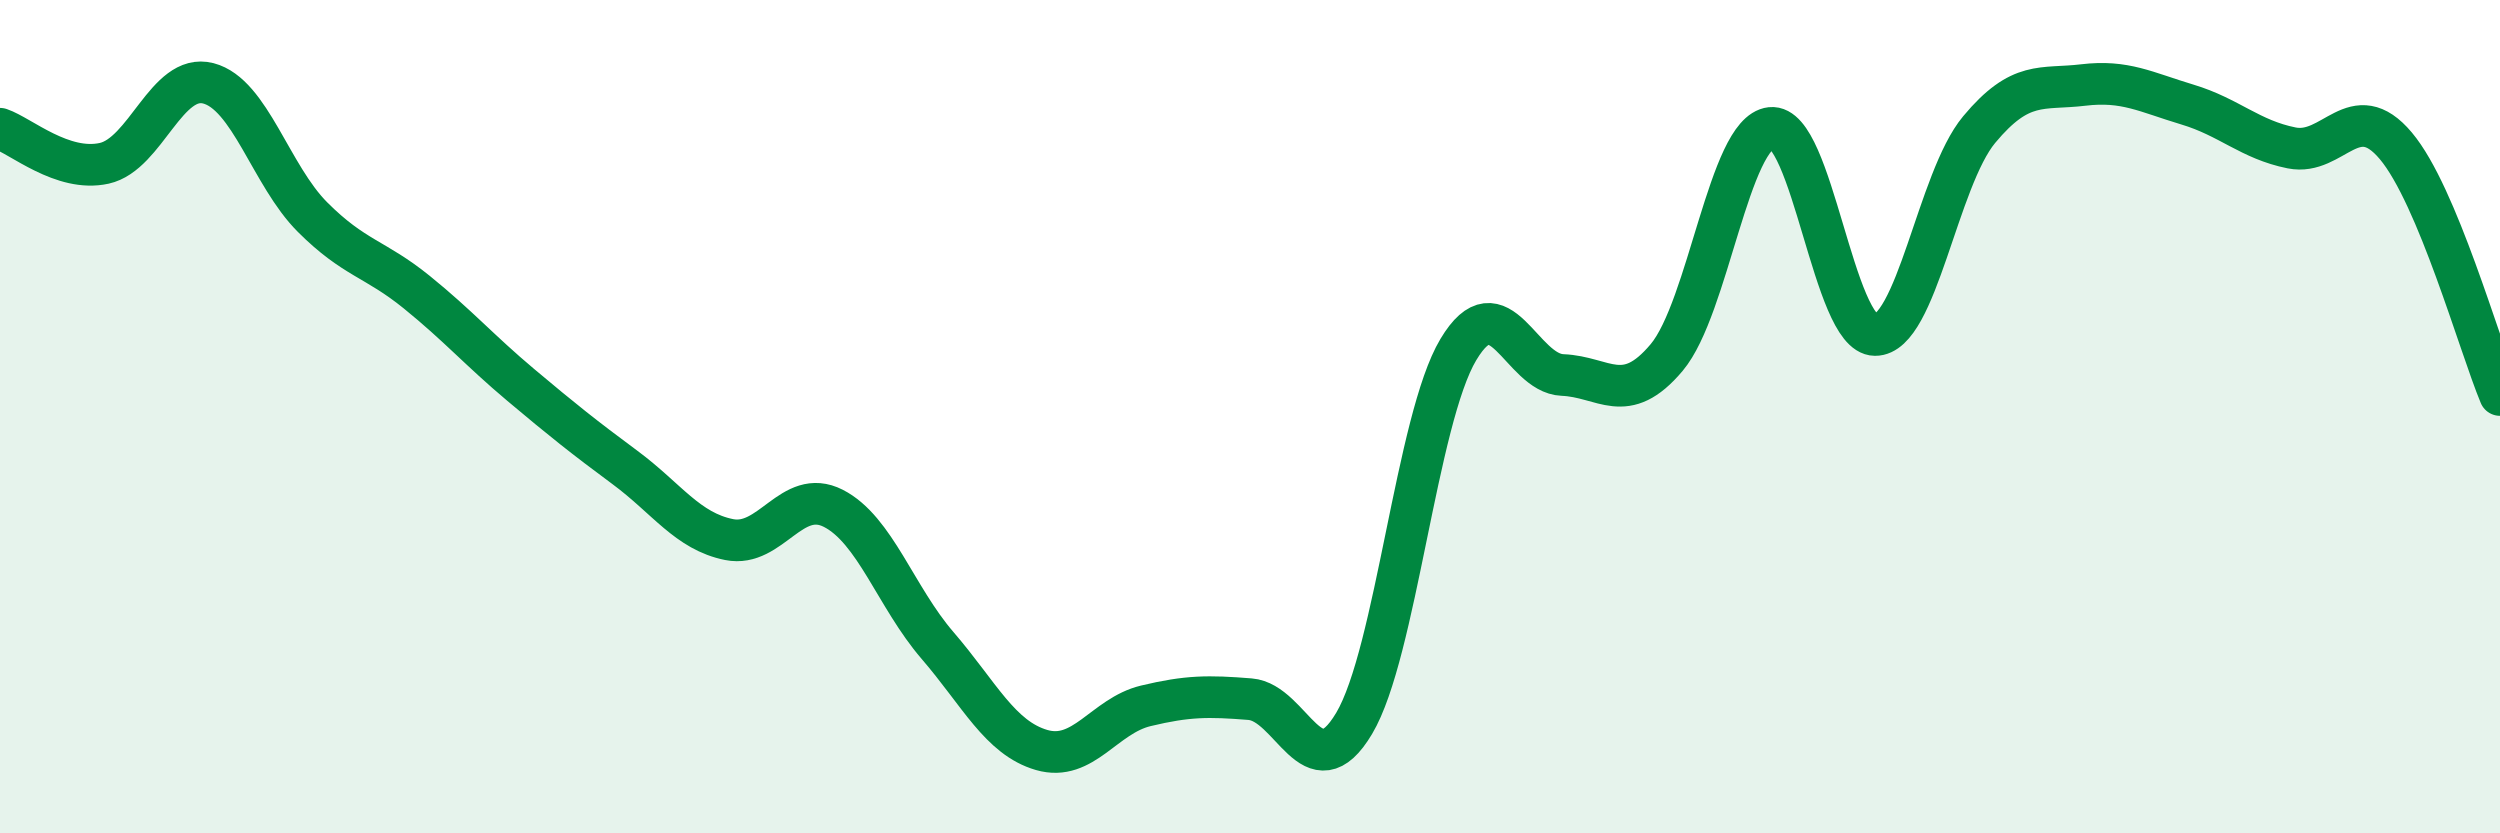 
    <svg width="60" height="20" viewBox="0 0 60 20" xmlns="http://www.w3.org/2000/svg">
      <path
        d="M 0,3.09 C 0.5,3.26 1.5,4.14 2.5,3.92 C 3.5,3.7 4,1.74 5,2 C 6,2.26 6.5,4.21 7.5,5.21 C 8.5,6.21 9,6.2 10,7.01 C 11,7.82 11.5,8.4 12.5,9.24 C 13.5,10.08 14,10.48 15,11.22 C 16,11.96 16.5,12.75 17.5,12.95 C 18.5,13.15 19,11.69 20,12.2 C 21,12.71 21.5,14.33 22.5,15.49 C 23.5,16.65 24,17.71 25,18 C 26,18.29 26.5,17.18 27.5,16.94 C 28.5,16.7 29,16.7 30,16.78 C 31,16.86 31.5,19.04 32.5,17.36 C 33.5,15.68 34,10.06 35,8.39 C 36,6.72 36.5,8.96 37.5,9 C 38.5,9.04 39,9.77 40,8.58 C 41,7.39 41.5,3.18 42.5,3.07 C 43.5,2.96 44,8.03 45,8.04 C 46,8.05 46.5,4.31 47.5,3.11 C 48.5,1.91 49,2.16 50,2.04 C 51,1.92 51.5,2.21 52.5,2.51 C 53.5,2.81 54,3.35 55,3.55 C 56,3.75 56.5,2.31 57.5,3.5 C 58.5,4.69 59.5,8.28 60,9.48L60 20L0 20Z"
        fill="#008740"
        opacity="0.1"
        stroke-linecap="round"
        stroke-linejoin="round"
      />
      <path
        d="M 0,3.09 C 0.5,3.26 1.5,4.14 2.5,3.92 C 3.5,3.7 4,1.74 5,2 C 6,2.26 6.5,4.21 7.5,5.21 C 8.5,6.21 9,6.2 10,7.01 C 11,7.82 11.5,8.4 12.5,9.24 C 13.5,10.08 14,10.48 15,11.22 C 16,11.96 16.5,12.75 17.5,12.95 C 18.5,13.15 19,11.69 20,12.2 C 21,12.71 21.5,14.33 22.5,15.49 C 23.5,16.65 24,17.71 25,18 C 26,18.29 26.5,17.18 27.5,16.94 C 28.5,16.7 29,16.7 30,16.78 C 31,16.86 31.5,19.04 32.5,17.36 C 33.5,15.68 34,10.06 35,8.39 C 36,6.72 36.5,8.96 37.5,9 C 38.5,9.04 39,9.77 40,8.58 C 41,7.39 41.5,3.18 42.5,3.07 C 43.5,2.96 44,8.03 45,8.04 C 46,8.05 46.5,4.31 47.5,3.11 C 48.5,1.91 49,2.16 50,2.04 C 51,1.92 51.5,2.21 52.5,2.51 C 53.5,2.81 54,3.35 55,3.55 C 56,3.75 56.5,2.31 57.5,3.5 C 58.5,4.69 59.5,8.28 60,9.48"
        stroke="#008740"
        stroke-width="1"
        fill="none"
        stroke-linecap="round"
        stroke-linejoin="round"
      />
    </svg>
  